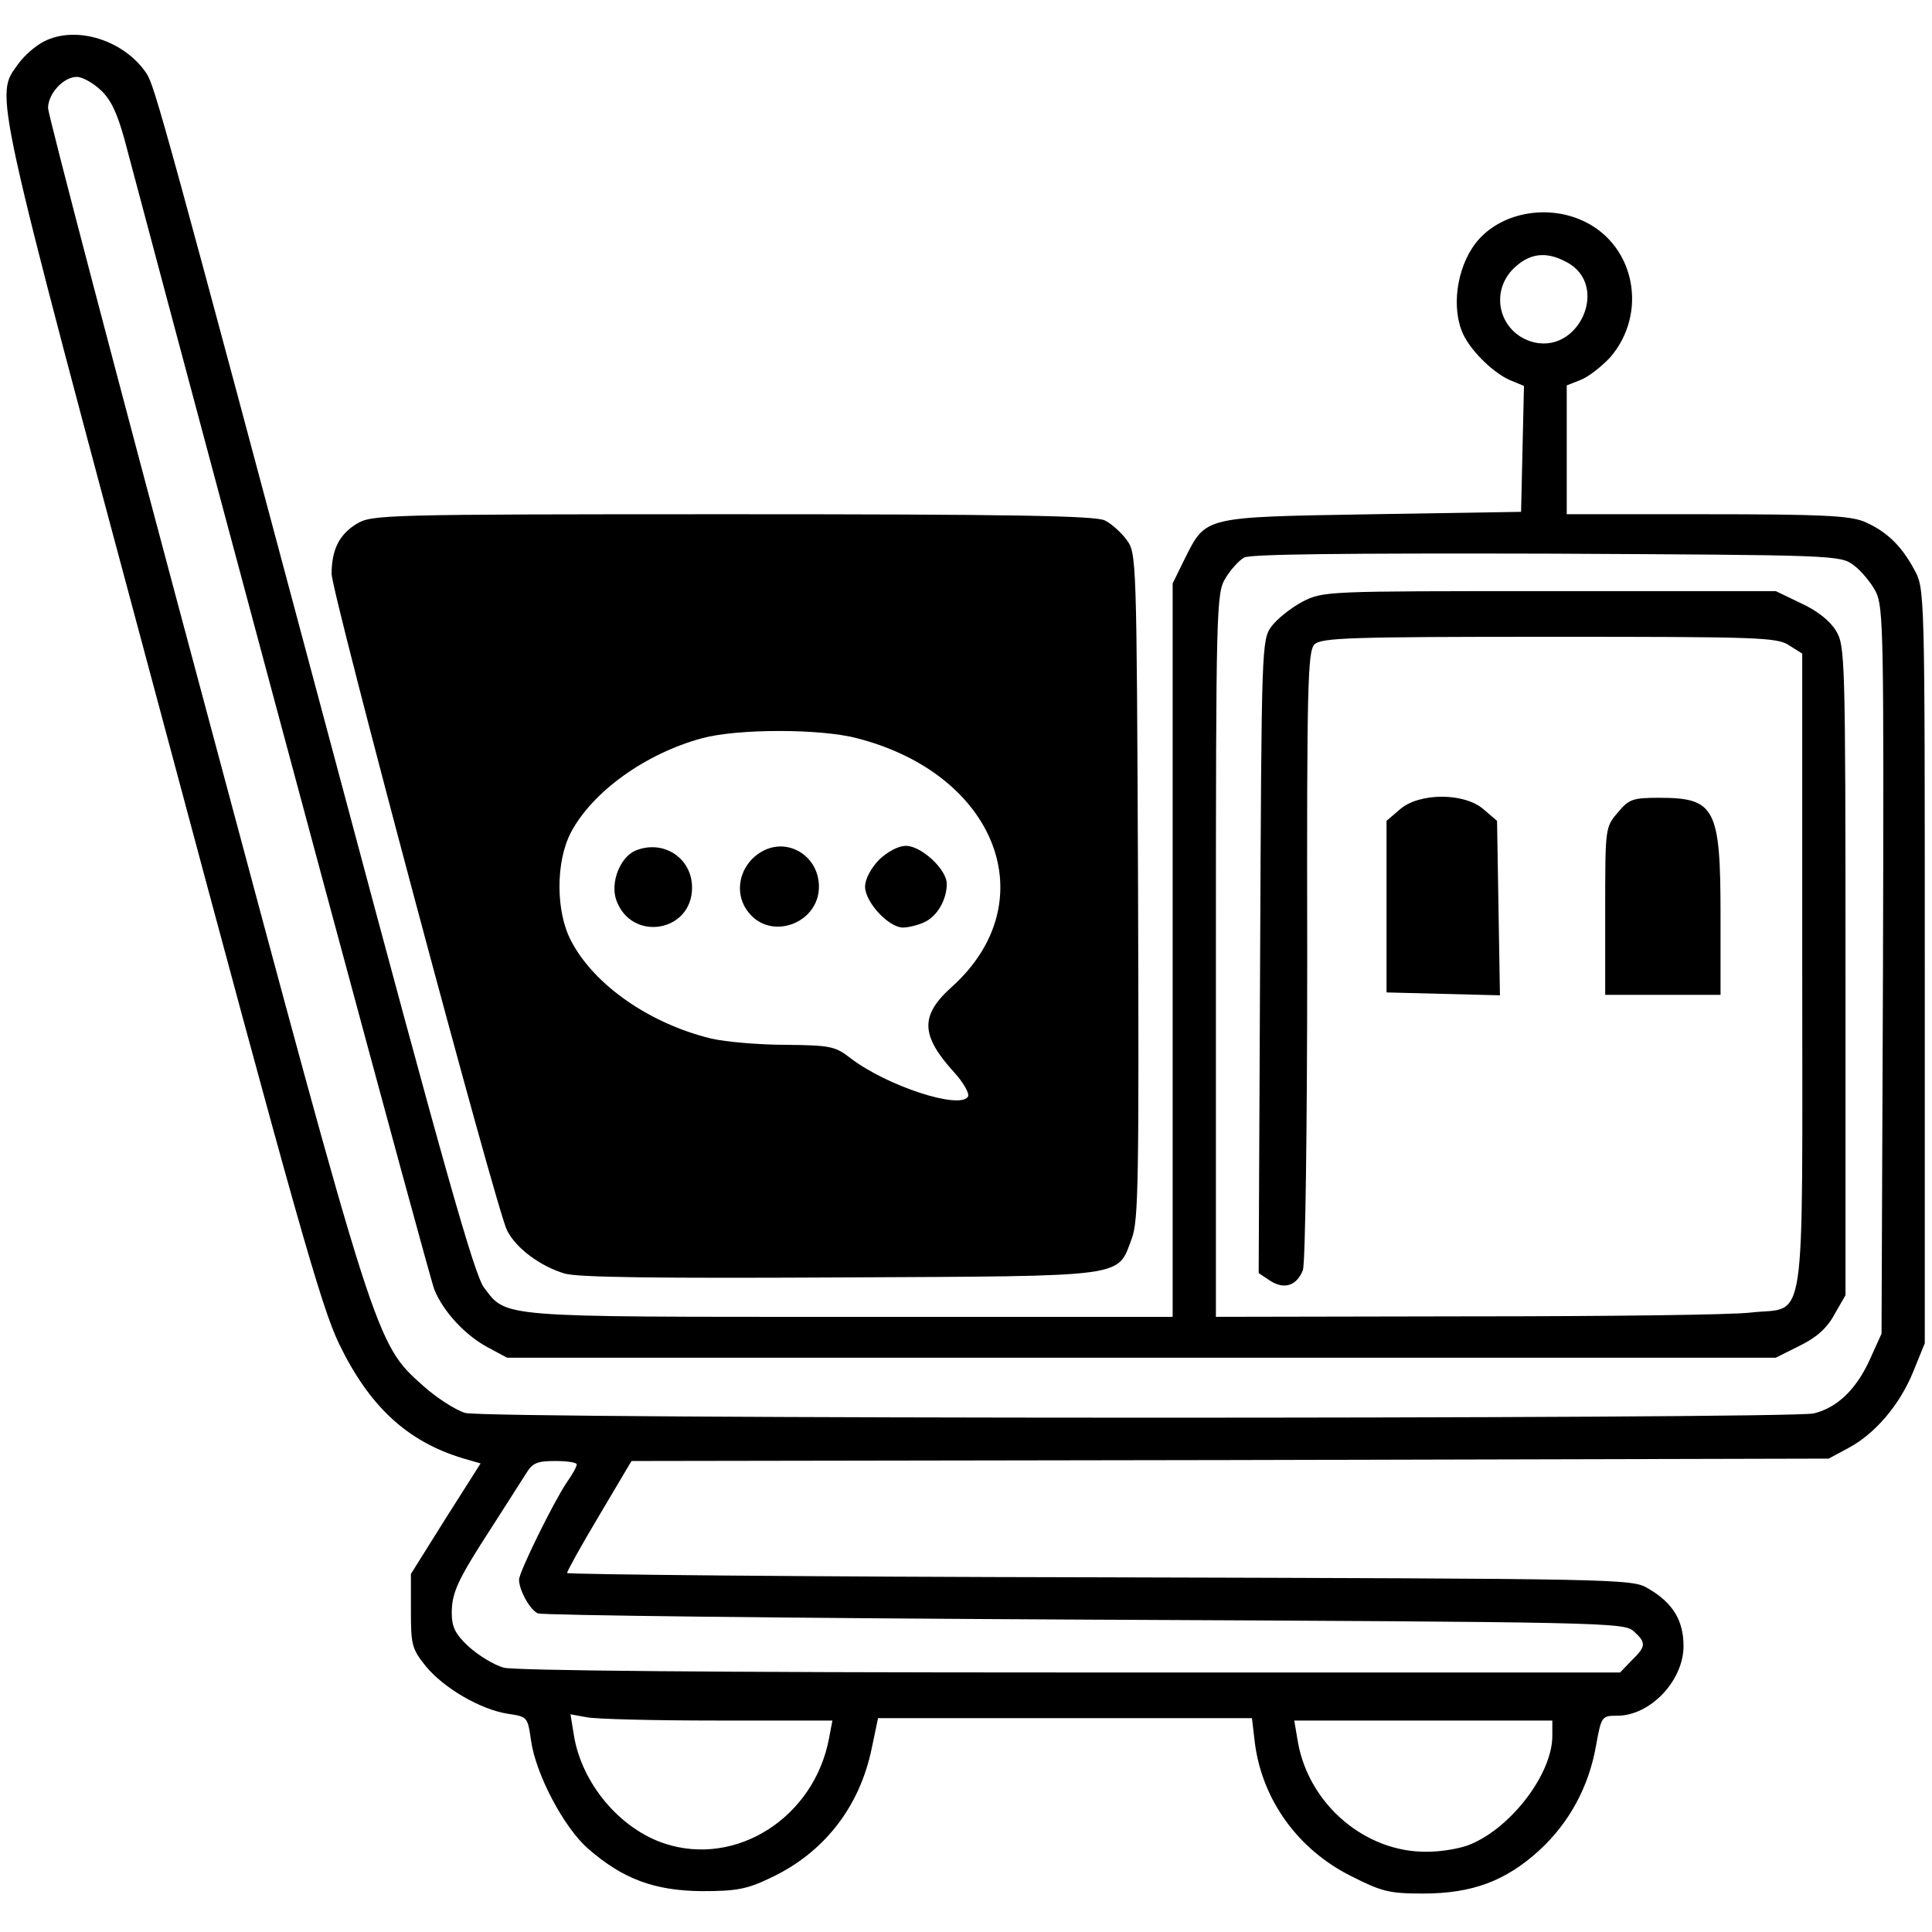 <?xml version="1.0" standalone="no"?>
<!DOCTYPE svg PUBLIC "-//W3C//DTD SVG 20010904//EN"
 "http://www.w3.org/TR/2001/REC-SVG-20010904/DTD/svg10.dtd">
<svg version="1.0" xmlns="http://www.w3.org/2000/svg"
 width="402pt" height="402pt" viewBox="0 0 402 402"
 preserveAspectRatio="xMidYMid meet">
<g transform="translate(0,402) scale(0.1,-0.1)"
fill="#000000" stroke="none">
<path d="M92 3934 c-18 -9 -42 -30 -54 -47 -49 -68 -57 -32 297 -1352 280
-1046 333 -1233 370 -1310 63 -131 142 -204 257 -239 l38 -11 -73 -115 -72
-115 0 -77 c0 -70 2 -79 31 -115 37 -45 113 -90 171 -99 41 -6 41 -7 48 -56
10 -70 68 -180 118 -224 73 -64 139 -88 237 -89 72 0 94 4 142 27 112 52 187
148 212 271 l13 62 389 0 389 0 6 -51 c15 -119 90 -223 201 -278 63 -32 79
-36 149 -36 102 0 172 26 242 90 62 57 103 132 118 218 11 61 12 62 44 62 69
0 138 73 138 145 0 53 -22 90 -74 120 -33 20 -55 20 -1141 23 -610 1 -1108 6
-1108 9 0 4 30 58 67 120 l67 113 1246 2 1245 3 41 22 c56 30 107 90 135 159
l24 59 0 785 c0 785 0 785 -22 825 -27 50 -58 80 -105 100 -31 12 -88 15 -328
15 l-290 0 0 134 0 134 30 12 c17 7 43 28 60 46 79 91 53 232 -53 283 -74 36
-168 20 -219 -36 -43 -47 -59 -132 -37 -190 13 -37 64 -88 101 -104 l29 -12
-3 -131 -3 -131 -310 -5 c-354 -6 -345 -4 -390 -93 l-25 -51 0 -763 0 -763
-670 0 c-738 0 -715 -2 -763 61 -20 27 -82 245 -302 1069 -363 1359 -383 1431
-400 1457 -46 69 -146 101 -213 67z m117 -101 c22 -20 35 -49 50 -103 255
-959 635 -2371 645 -2394 19 -46 64 -94 110 -119 l41 -22 1320 0 1320 0 50 25
c35 17 57 37 72 65 l23 40 0 675 c0 659 -1 676 -20 708 -13 21 -40 42 -73 57
l-52 25 -470 0 c-469 0 -471 0 -515 -22 -24 -13 -53 -36 -64 -51 -21 -28 -21
-40 -24 -687 l-3 -659 24 -16 c30 -19 55 -10 68 22 5 15 9 287 9 656 -1 559 1
632 15 646 14 14 73 16 488 16 436 0 475 -1 500 -18 l27 -17 0 -659 c0 -766
10 -699 -106 -712 -38 -5 -304 -8 -591 -8 l-523 -1 0 753 c0 727 1 753 20 784
10 17 28 37 39 43 14 7 208 9 630 8 599 -3 610 -3 638 -24 15 -11 36 -36 46
-55 16 -32 17 -85 15 -789 l-3 -755 -23 -51 c-29 -65 -69 -103 -118 -115 -56
-12 -2759 -12 -2806 1 -20 6 -59 31 -87 56 -100 89 -97 82 -456 1422 -179 667
-325 1224 -325 1237 0 30 32 65 60 65 11 0 33 -12 49 -27z m3050 -358 c93 -48
25 -198 -75 -165 -65 22 -84 102 -35 151 33 32 67 37 110 14z m-2059 -2502 c0
-5 -9 -21 -21 -38 -27 -40 -99 -186 -99 -202 0 -21 22 -62 39 -70 9 -4 521
-10 1137 -13 1085 -5 1123 -6 1143 -24 27 -24 26 -32 -4 -61 l-24 -25 -1143 0
c-756 0 -1156 4 -1180 10 -21 6 -53 26 -73 44 -28 26 -35 41 -35 70 0 43 13
70 85 181 28 44 59 92 69 108 14 23 23 27 61 27 25 0 45 -3 45 -7z m292 -533
l240 0 -7 -37 c-31 -165 -193 -268 -342 -219 -94 31 -173 126 -189 226 l-7 43
33 -6 c18 -4 140 -7 272 -7z m1738 -32 c0 -78 -84 -189 -169 -225 -20 -9 -61
-16 -91 -16 -128 -2 -245 97 -269 226 l-8 47 268 0 269 0 0 -32z"/>
<path d="M2913 2336 l-28 -24 0 -179 0 -178 118 -3 118 -3 -3 182 -3 181 -28
24 c-40 35 -134 35 -174 0z"/>
<path d="M3366 2329 c-26 -30 -26 -32 -26 -205 l0 -174 120 0 120 0 0 165 c0
224 -11 245 -128 245 -55 0 -63 -3 -86 -31z"/>
<path d="M742 2930 c-36 -22 -52 -54 -52 -104 0 -39 343 -1324 365 -1366 19
-38 70 -75 120 -90 29 -8 192 -10 575 -8 603 3 574 -1 605 81 14 37 15 122 13
734 -3 684 -3 692 -24 720 -11 15 -32 34 -45 40 -18 10 -199 13 -774 13 -732
0 -751 -1 -783 -20z m1041 -446 c292 -75 393 -341 198 -517 -67 -60 -66 -101
5 -179 19 -21 32 -44 28 -50 -17 -27 -168 22 -244 80 -32 25 -42 27 -135 28
-55 0 -125 6 -155 13 -128 31 -243 111 -291 202 -33 61 -33 166 -1 227 45 85
155 164 273 196 74 20 246 20 322 0z"/>
<path d="M1322 2250 c-32 -14 -52 -66 -40 -102 31 -89 158 -68 158 25 0 62
-60 101 -118 77z"/>
<path d="M1585 2248 c-47 -27 -60 -87 -27 -127 47 -59 146 -22 146 54 0 64
-65 104 -119 73z"/>
<path d="M1829 2231 c-17 -18 -29 -40 -29 -56 0 -32 49 -85 79 -85 11 0 31 5
44 11 27 12 47 47 47 80 0 30 -53 79 -85 79 -16 0 -38 -12 -56 -29z"/>
</g>
</svg>
